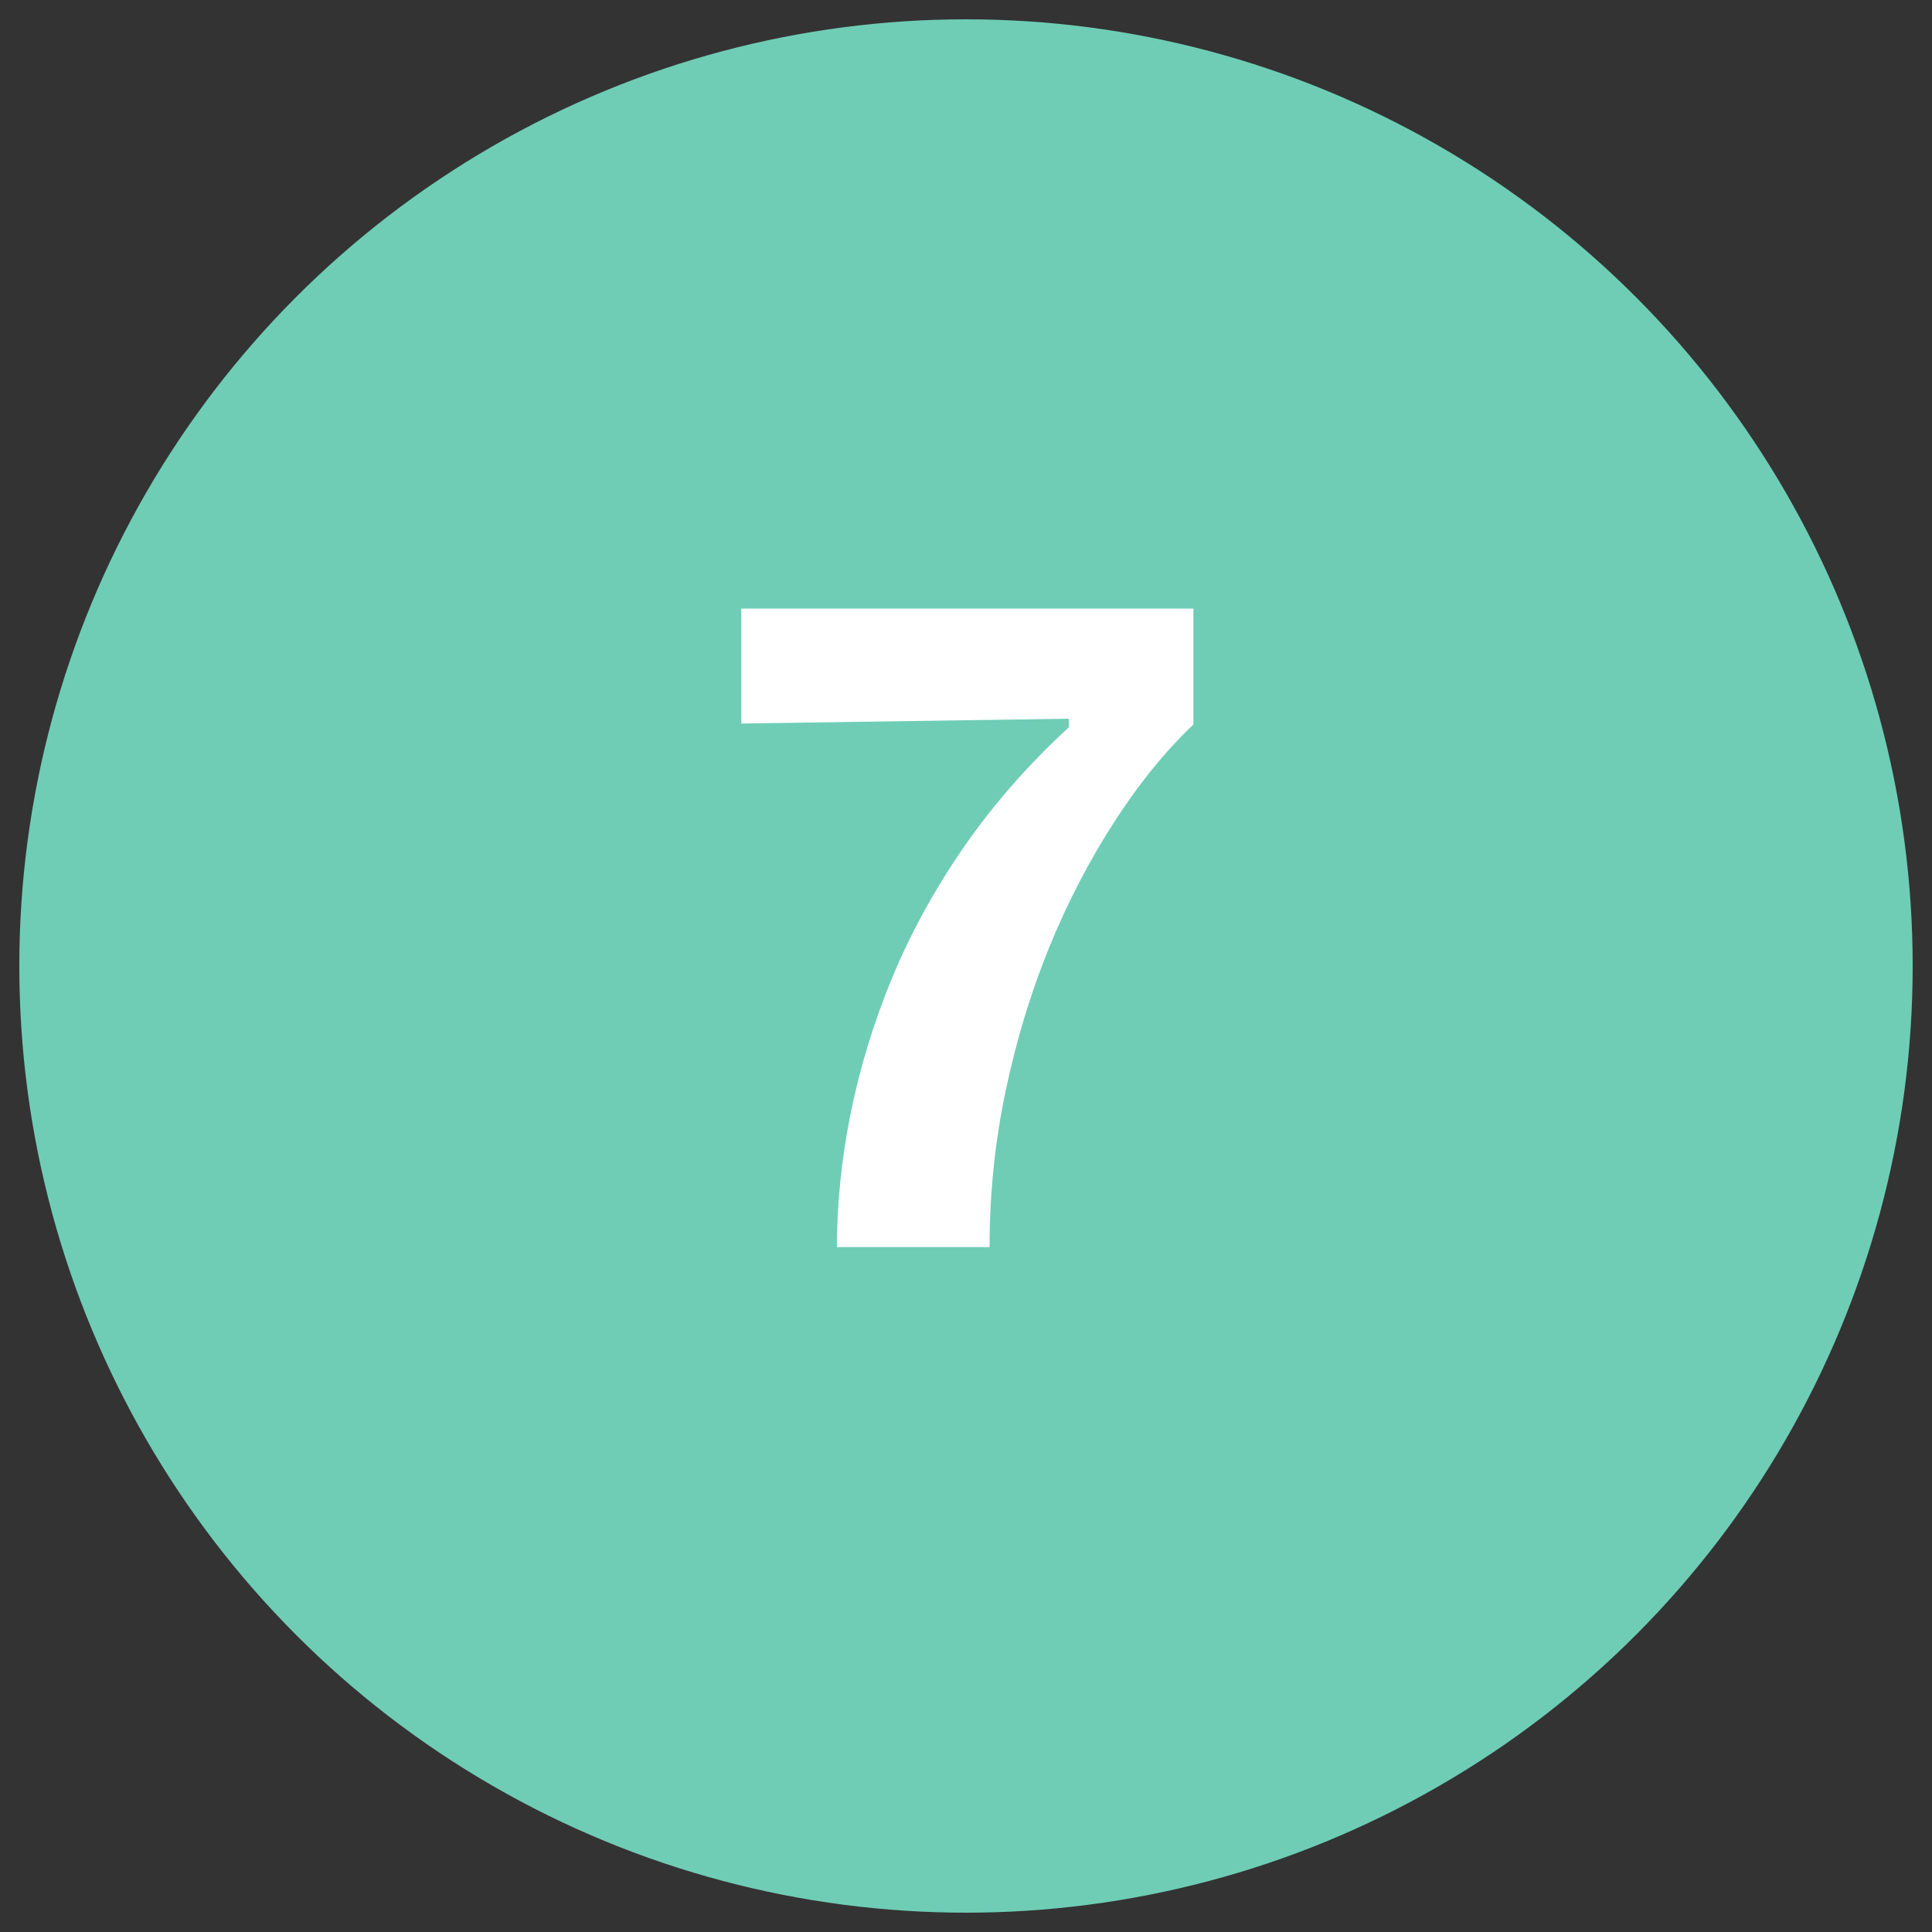 <?xml version="1.0" encoding="UTF-8"?><svg id="uuid-3540c5b3-d837-4b4f-b697-8176ed8309c7" xmlns="http://www.w3.org/2000/svg" viewBox="0 0 100 100"><rect x="0" y="0" width="100" height="100" fill="#333333" stroke="none"/><circle cx="50" cy="50" r="49" style="fill:#6fcdb6;"/><rect y="28.82" width="100" height="63.06" style="fill:none;"/><path d="M43.32,64.56c0-2.23.23-4.53.7-6.88s1.18-4.7,2.15-7.05c.97-2.35,2.22-4.62,3.75-6.83,1.53-2.2,3.33-4.25,5.4-6.15v-.45l-16.95.25v-5.95h23.4v6c-1.47,1.4-2.84,3.09-4.12,5.08s-2.4,4.14-3.35,6.47c-.95,2.33-1.7,4.81-2.25,7.42-.55,2.62-.83,5.31-.83,8.08h-7.9Z" style="fill:#fff;"/></svg>
